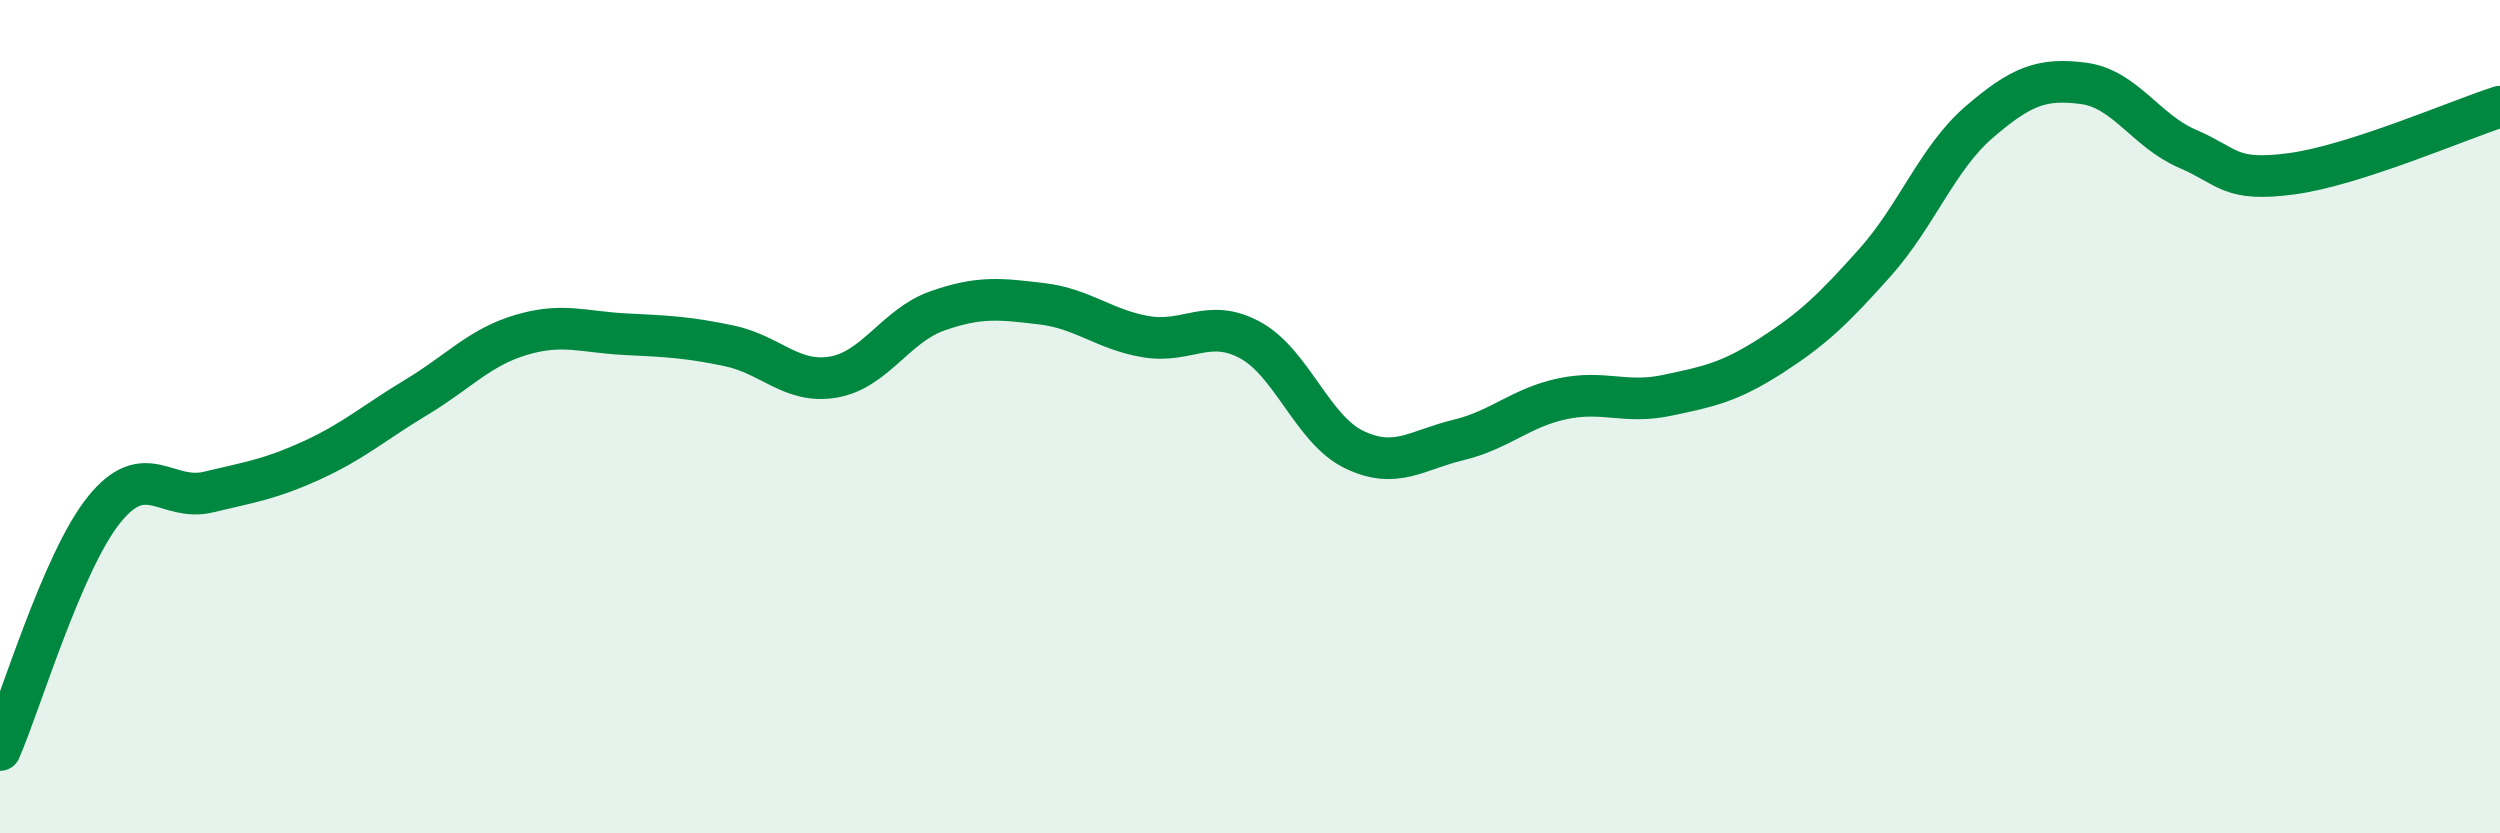 
    <svg width="60" height="20" viewBox="0 0 60 20" xmlns="http://www.w3.org/2000/svg">
      <path
        d="M 0,18 C 0.5,16.85 1.5,13.47 2.5,12.23 C 3.5,10.99 4,12.05 5,11.81 C 6,11.57 6.5,11.5 7.5,11.04 C 8.5,10.58 9,10.13 10,9.53 C 11,8.93 11.5,8.34 12.5,8.04 C 13.5,7.74 14,7.97 15,8.02 C 16,8.07 16.5,8.09 17.5,8.3 C 18.5,8.51 19,9.22 20,9.05 C 21,8.88 21.5,7.81 22.5,7.46 C 23.5,7.11 24,7.17 25,7.29 C 26,7.41 26.5,7.91 27.5,8.08 C 28.5,8.25 29,7.62 30,8.16 C 31,8.7 31.5,10.31 32.5,10.79 C 33.5,11.27 34,10.8 35,10.56 C 36,10.32 36.5,9.78 37.5,9.57 C 38.5,9.36 39,9.7 40,9.49 C 41,9.28 41.5,9.18 42.5,8.54 C 43.5,7.9 44,7.42 45,6.3 C 46,5.18 46.5,3.79 47.5,2.93 C 48.5,2.07 49,1.87 50,2 C 51,2.13 51.5,3.14 52.5,3.57 C 53.5,4 53.5,4.37 55,4.17 C 56.5,3.97 59,2.88 60,2.56L60 20L0 20Z"
        fill="#008740"
        opacity="0.1"
        stroke-linecap="round"
        stroke-linejoin="round"
      />
      <path
        d="M 0,18 C 0.5,16.85 1.5,13.47 2.5,12.23 C 3.5,10.99 4,12.05 5,11.81 C 6,11.57 6.5,11.5 7.5,11.04 C 8.5,10.58 9,10.13 10,9.53 C 11,8.93 11.5,8.34 12.5,8.04 C 13.5,7.74 14,7.97 15,8.02 C 16,8.07 16.5,8.09 17.5,8.3 C 18.5,8.51 19,9.22 20,9.05 C 21,8.88 21.5,7.81 22.5,7.46 C 23.5,7.11 24,7.17 25,7.29 C 26,7.41 26.5,7.91 27.5,8.08 C 28.5,8.25 29,7.62 30,8.16 C 31,8.7 31.5,10.31 32.5,10.79 C 33.5,11.27 34,10.8 35,10.56 C 36,10.32 36.5,9.78 37.5,9.57 C 38.5,9.36 39,9.7 40,9.49 C 41,9.28 41.5,9.18 42.5,8.54 C 43.5,7.9 44,7.42 45,6.3 C 46,5.18 46.5,3.79 47.5,2.93 C 48.5,2.07 49,1.87 50,2 C 51,2.13 51.5,3.14 52.5,3.57 C 53.5,4 53.5,4.37 55,4.17 C 56.5,3.97 59,2.88 60,2.56"
        stroke="#008740"
        stroke-width="1"
        fill="none"
        stroke-linecap="round"
        stroke-linejoin="round"
      />
    </svg>
  